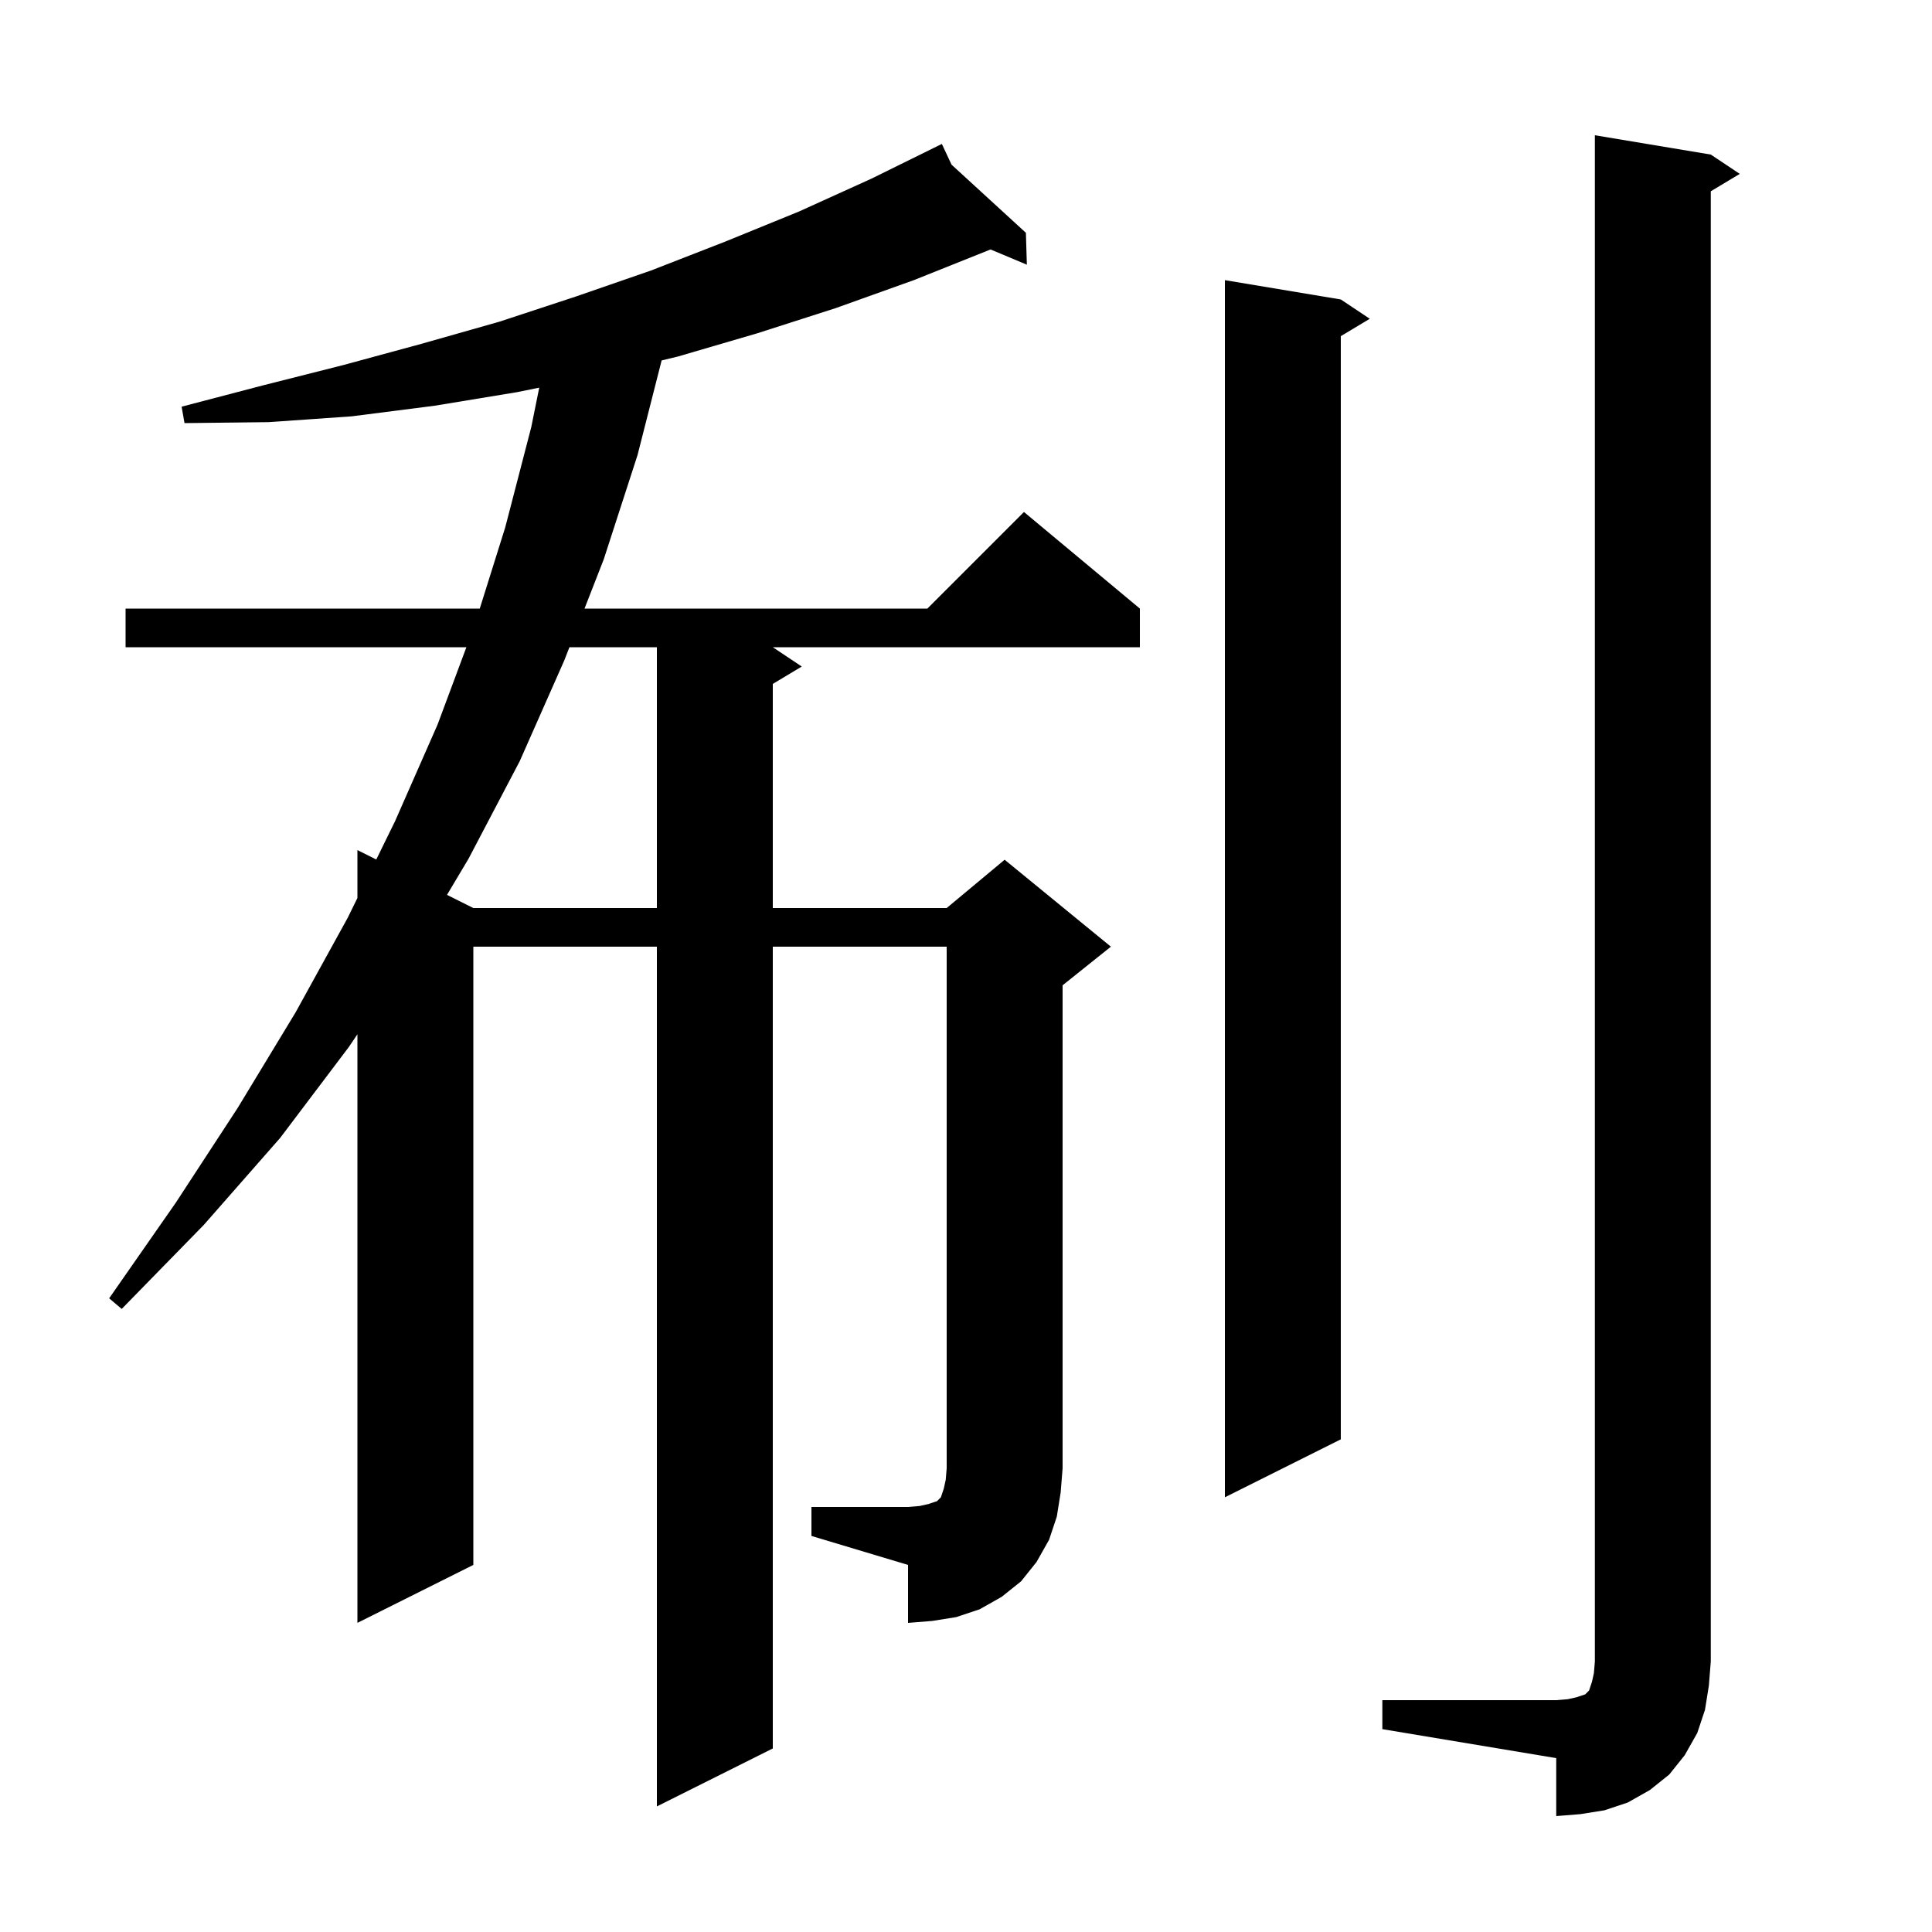 <svg xmlns="http://www.w3.org/2000/svg" xmlns:xlink="http://www.w3.org/1999/xlink" version="1.1" baseProfile="full" viewBox="0 0 200 200" width="200" height="200"><g fill="currentColor"><path d="M 143.1 176.0 L 161.1 176.0 L 162.3 175.9 L 163.2 175.7 L 164.1 175.4 L 164.5 175.0 L 164.8 174.1 L 165.0 173.2 L 165.1 172.0 L 165.1 14.0 L 177.1 16.0 L 180.1 18.0 L 177.1 19.8 L 177.1 172.0 L 176.9 174.5 L 176.5 177.0 L 175.7 179.4 L 174.4 181.7 L 172.8 183.7 L 170.8 185.3 L 168.5 186.6 L 166.1 187.4 L 163.6 187.8 L 161.1 188.0 L 161.1 182.0 L 143.1 179.0 Z M 84.0 156.0 L 94.0 156.0 L 95.2 155.9 L 96.1 155.7 L 97.0 155.4 L 97.4 155.0 L 97.7 154.1 L 97.9 153.2 L 98.0 152.0 L 98.0 98.0 L 80.0 98.0 L 80.0 181.0 L 68.0 187.0 L 68.0 98.0 L 49.0 98.0 L 49.0 162.0 L 37.0 168.0 L 37.0 107.071 L 36.1 108.4 L 29.0 117.8 L 21.1 126.8 L 12.6 135.5 L 11.3 134.4 L 18.2 124.5 L 24.6 114.7 L 30.6 104.8 L 36.0 95.0 L 37.0 92.959 L 37.0 88.0 L 38.952 88.976 L 40.9 85.0 L 45.3 75.0 L 48.28 67.0 L 13.0 67.0 L 13.0 63.0 L 49.665 63.0 L 52.3 54.6 L 55.0 44.2 L 55.822 40.13 L 53.5 40.6 L 45.0 42.0 L 36.4 43.1 L 27.8 43.7 L 19.1 43.8 L 18.8 42.1 L 27.2 39.9 L 35.5 37.8 L 43.6 35.6 L 51.7 33.3 L 59.6 30.7 L 67.4 28.0 L 75.1 25.0 L 82.7 21.9 L 90.2 18.5 L 96.62 15.334 L 96.6 15.3 L 96.631 15.329 L 97.5 14.9 L 98.504 17.045 L 106.2 24.1 L 106.3 27.4 L 102.541 25.824 L 94.6 29.0 L 86.5 31.9 L 78.4 34.5 L 70.2 36.9 L 68.492 37.312 L 66.0 47.1 L 62.5 57.9 L 60.509 63.0 L 96.0 63.0 L 106.0 53.0 L 118.0 63.0 L 118.0 67.0 L 80.0 67.0 L 83.0 69.0 L 80.0 70.8 L 80.0 94.0 L 98.0 94.0 L 104.0 89.0 L 115.0 98.0 L 110.0 102.0 L 110.0 152.0 L 109.8 154.5 L 109.4 157.0 L 108.6 159.4 L 107.3 161.7 L 105.7 163.7 L 103.7 165.3 L 101.4 166.6 L 99.0 167.4 L 96.5 167.8 L 94.0 168.0 L 94.0 162.0 L 84.0 159.0 Z M 138.8 31.0 L 141.8 33.0 L 138.8 34.8 L 138.8 149.0 L 126.8 155.0 L 126.8 29.0 Z M 58.947 67.0 L 58.4 68.4 L 53.8 78.8 L 48.5 88.9 L 46.273 92.637 L 49.0 94.0 L 68.0 94.0 L 68.0 67.0 Z "/></g></svg>